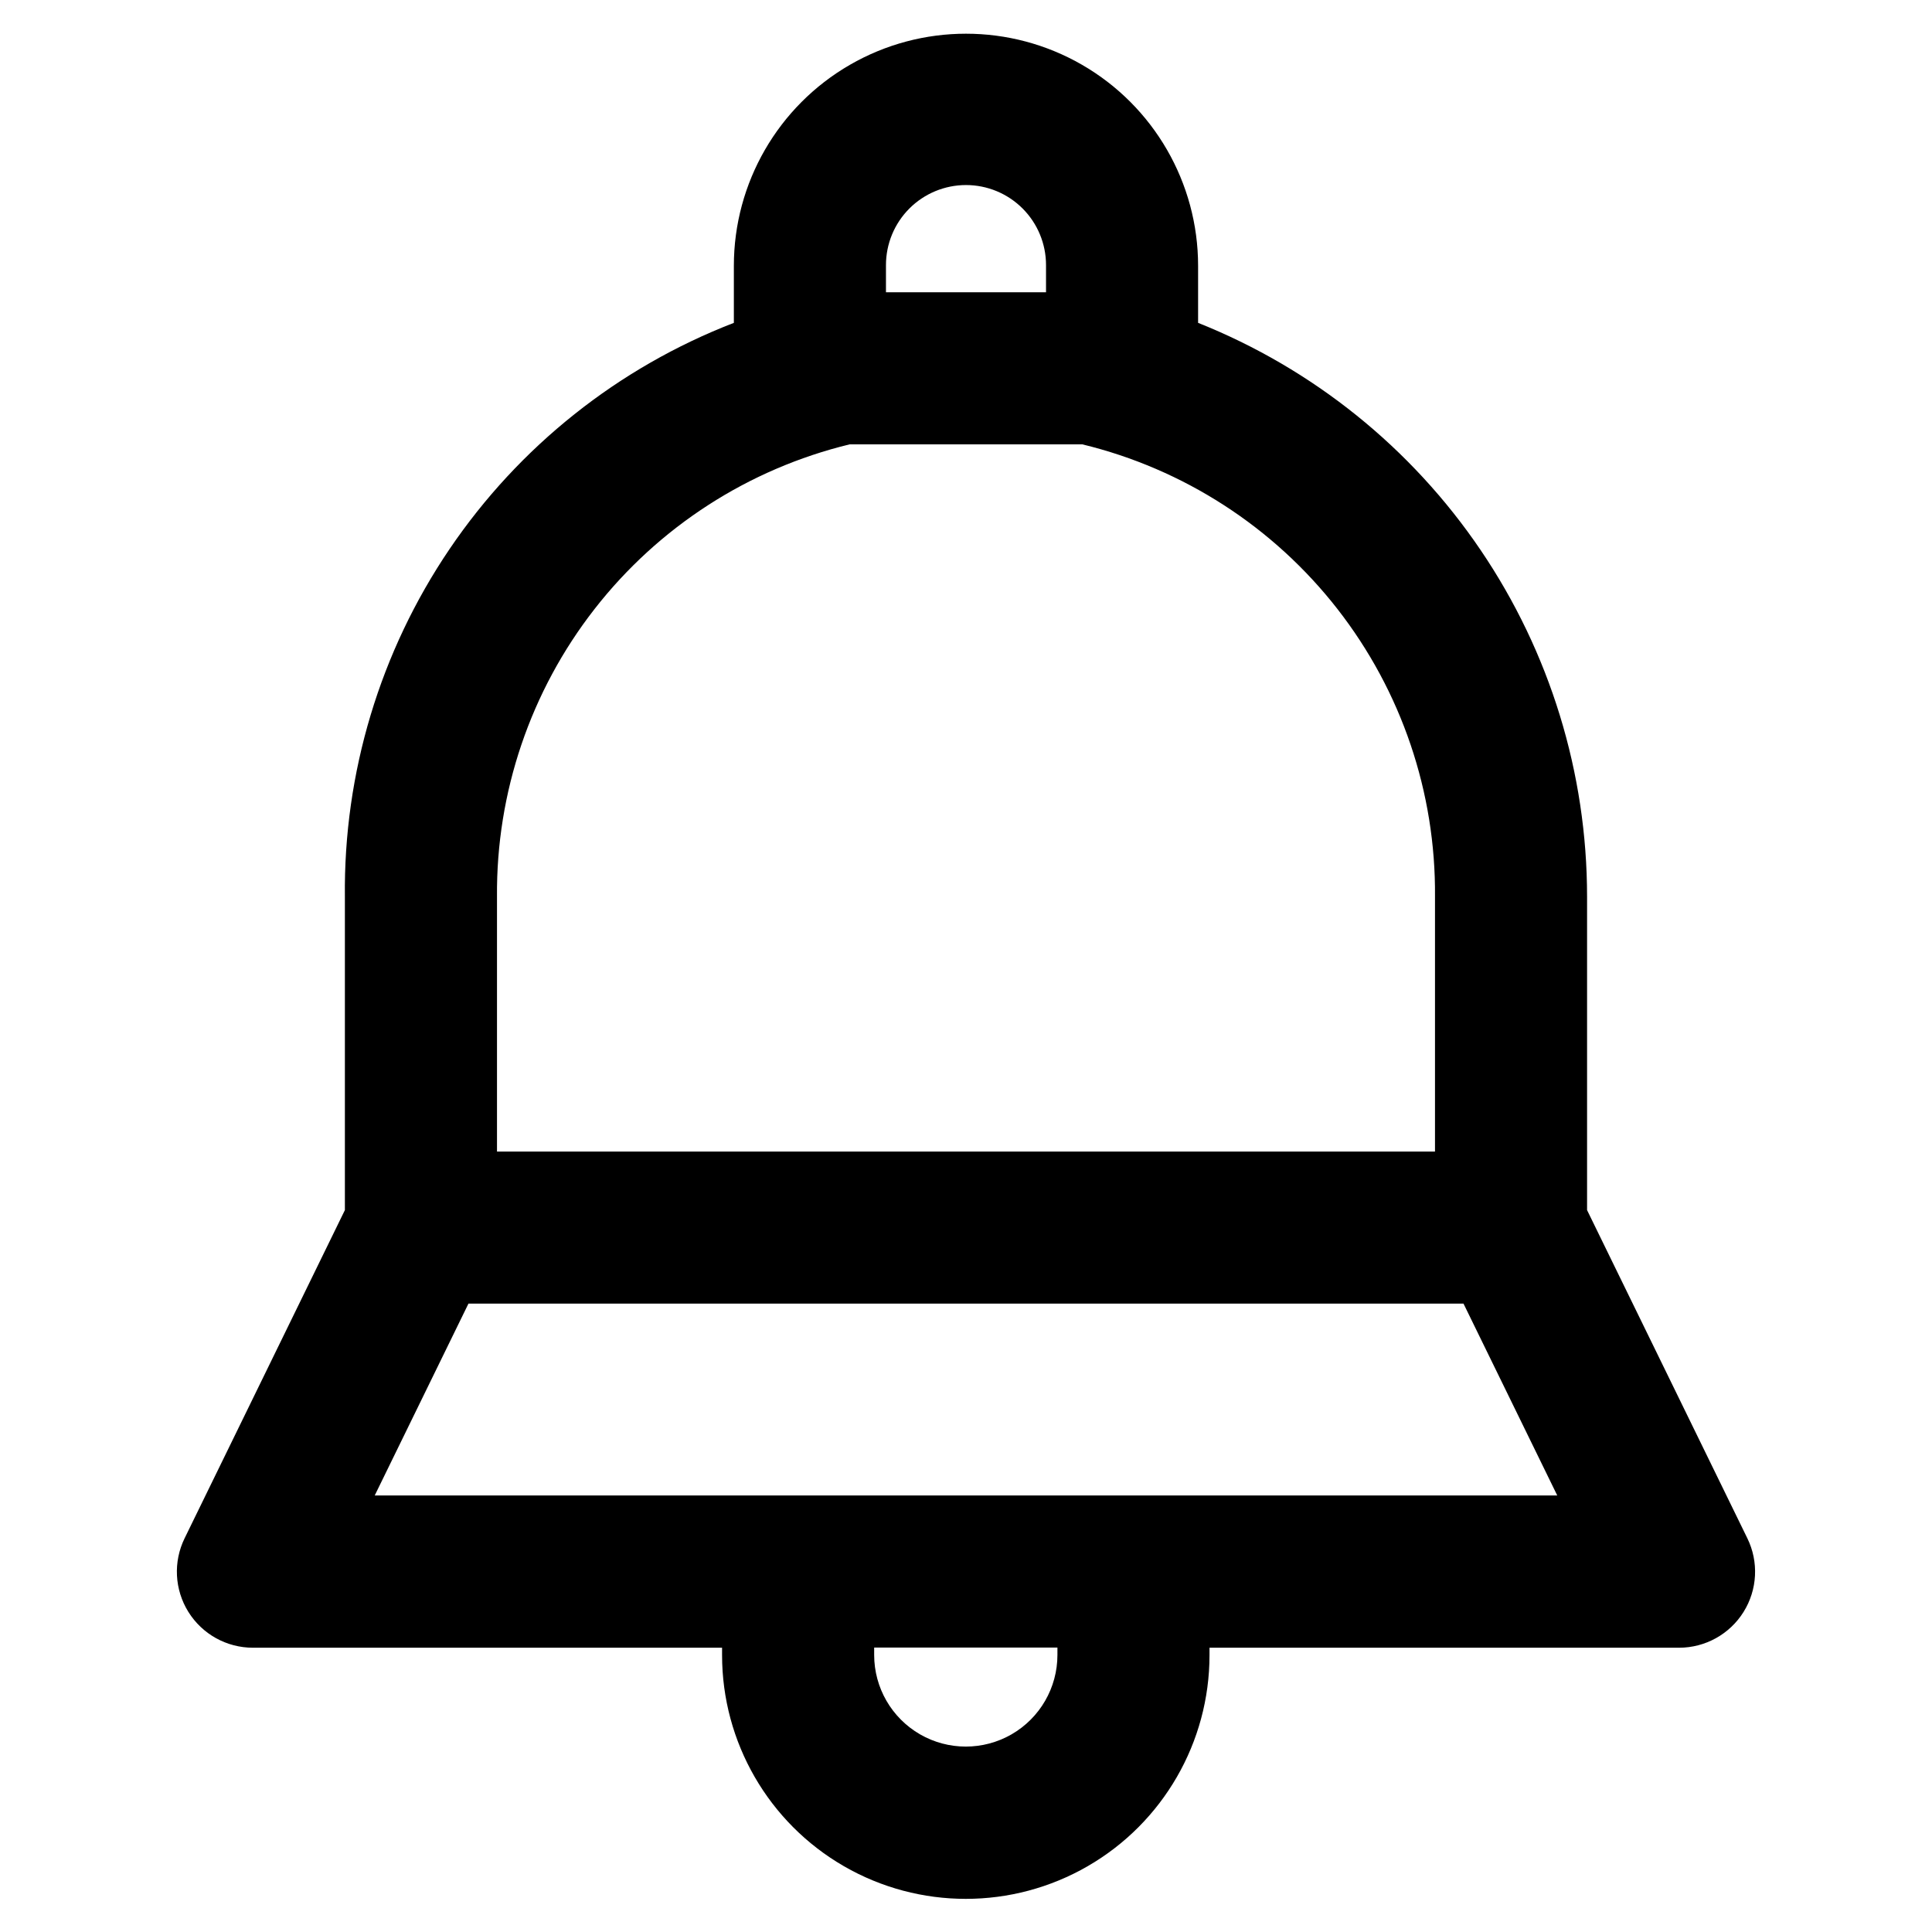 <?xml version="1.0" encoding="UTF-8"?>
<!-- The Best Svg Icon site in the world: iconSvg.co, Visit us! https://iconsvg.co -->
<svg fill="#000000" width="800px" height="800px" version="1.1" viewBox="144 144 512 512" xmlns="http://www.w3.org/2000/svg">
 <path d="m564.59 464.69v-83.078c-0.008-32.746-9.836-64.738-28.211-91.84-18.375-27.105-44.453-48.078-74.871-60.211v-15.113c0-21.977-11.723-42.285-30.754-53.273-19.035-10.988-42.484-10.988-61.516 0-19.035 10.988-30.758 31.297-30.758 53.273v15.113c-30.637 11.844-56.922 32.758-75.344 59.949-18.422 27.191-28.098 59.359-27.738 92.203v82.977l-42.469 86.957c-3.059 6.246-2.684 13.625 0.992 19.527 3.68 5.902 10.141 9.488 17.094 9.492h124.34v1.965c0 23.074 12.312 44.398 32.293 55.938 19.984 11.535 44.605 11.535 64.59 0 19.984-11.539 32.293-32.863 32.293-55.938v-1.965h124.44c6.953-0.004 13.414-3.59 17.094-9.492 3.68-5.902 4.055-13.281 0.992-19.527zm-164.59-271.65c5.625 0 11.02 2.234 14.996 6.211 3.977 3.977 6.211 9.371 6.211 14.996v7.203l-42.418 0.004v-7.207c0-5.625 2.234-11.02 6.211-14.996 3.977-3.977 9.375-6.211 15-6.211zm-30.836 68.719h61.668c26.816 6.5 50.645 21.883 67.613 43.645 16.965 21.758 26.074 48.617 25.844 76.211v67.562h-248.58v-67.562c-0.23-27.594 8.879-54.453 25.848-76.211 16.965-21.762 40.793-37.145 67.609-43.645zm55.066 320.82c0 8.676-4.629 16.691-12.141 21.031-7.512 4.336-16.77 4.336-24.285 0-7.512-4.34-12.141-12.355-12.141-21.031v-1.965h48.566zm-180.92-42.27 24.836-50.836 263.7 0.004 24.84 50.832z"/>
</svg>